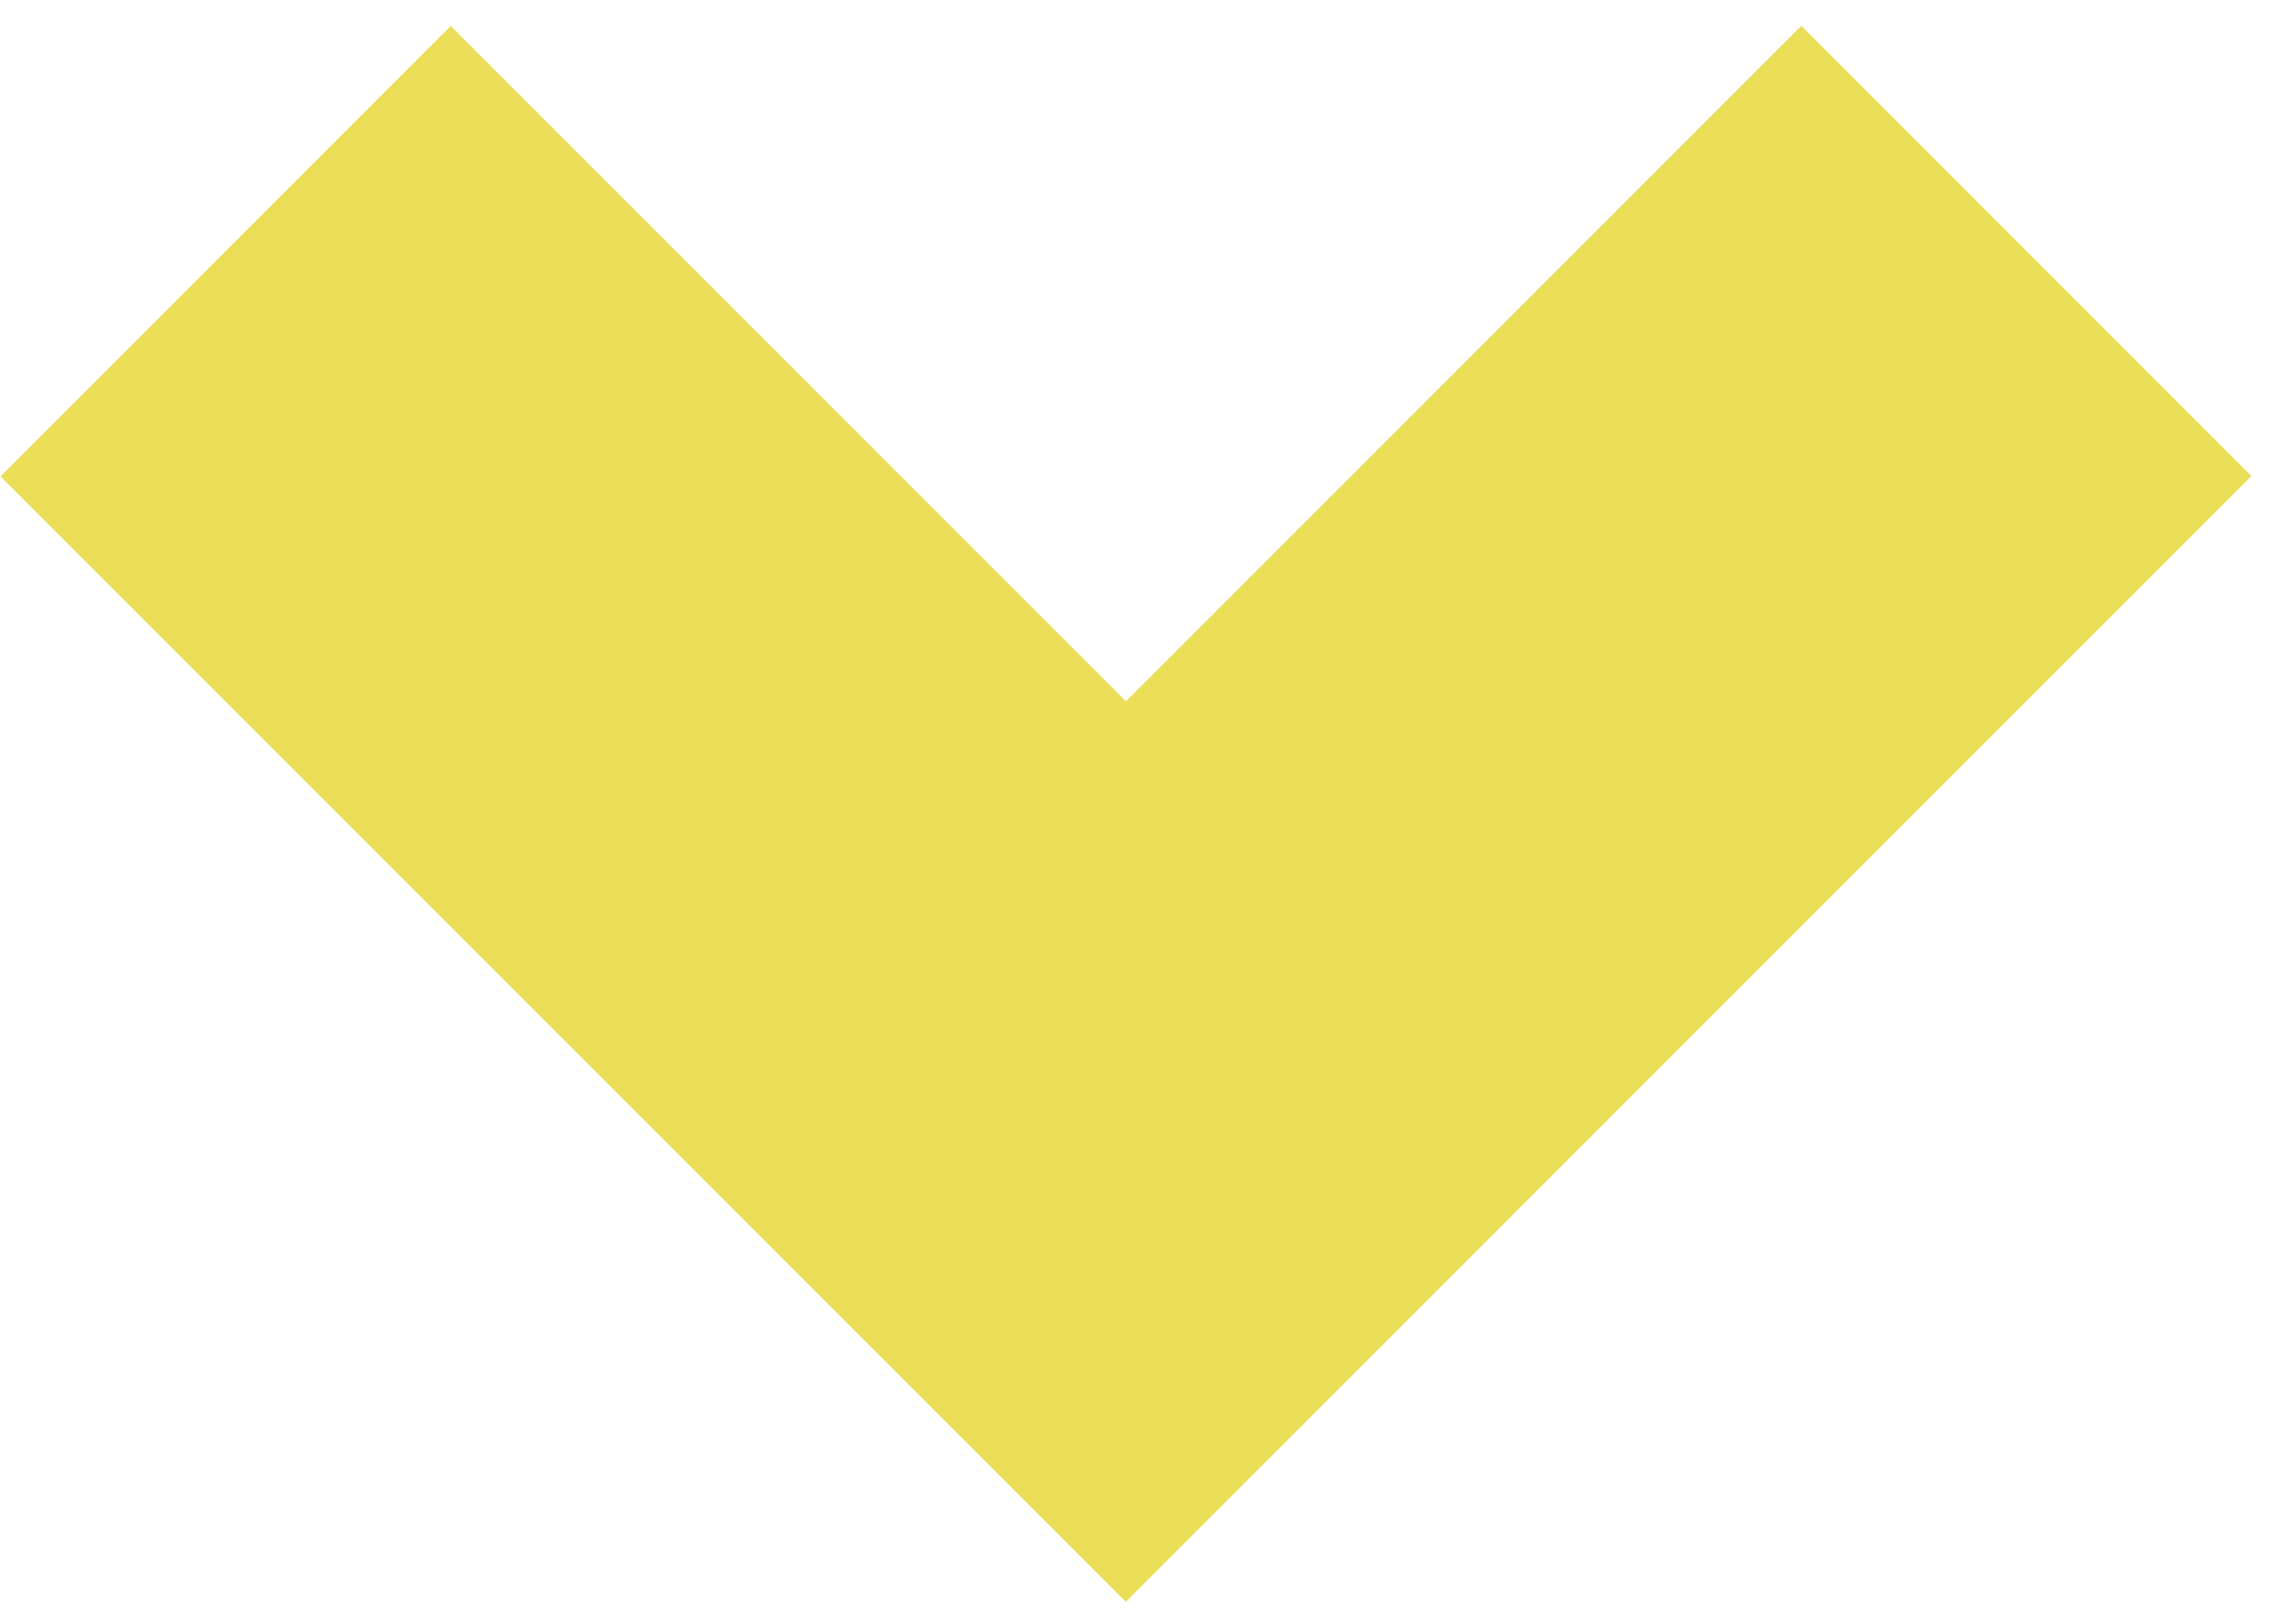 <?xml version="1.0" encoding="UTF-8"?> <svg xmlns="http://www.w3.org/2000/svg" width="14" height="10" viewBox="0 0 14 10" fill="none"> <path d="M13.867 2.932L11.095 0.159L6.935 4.319L2.776 0.16L0.003 2.934L6.934 9.865L13.867 2.932Z" fill="#EBDF59"></path> </svg> 